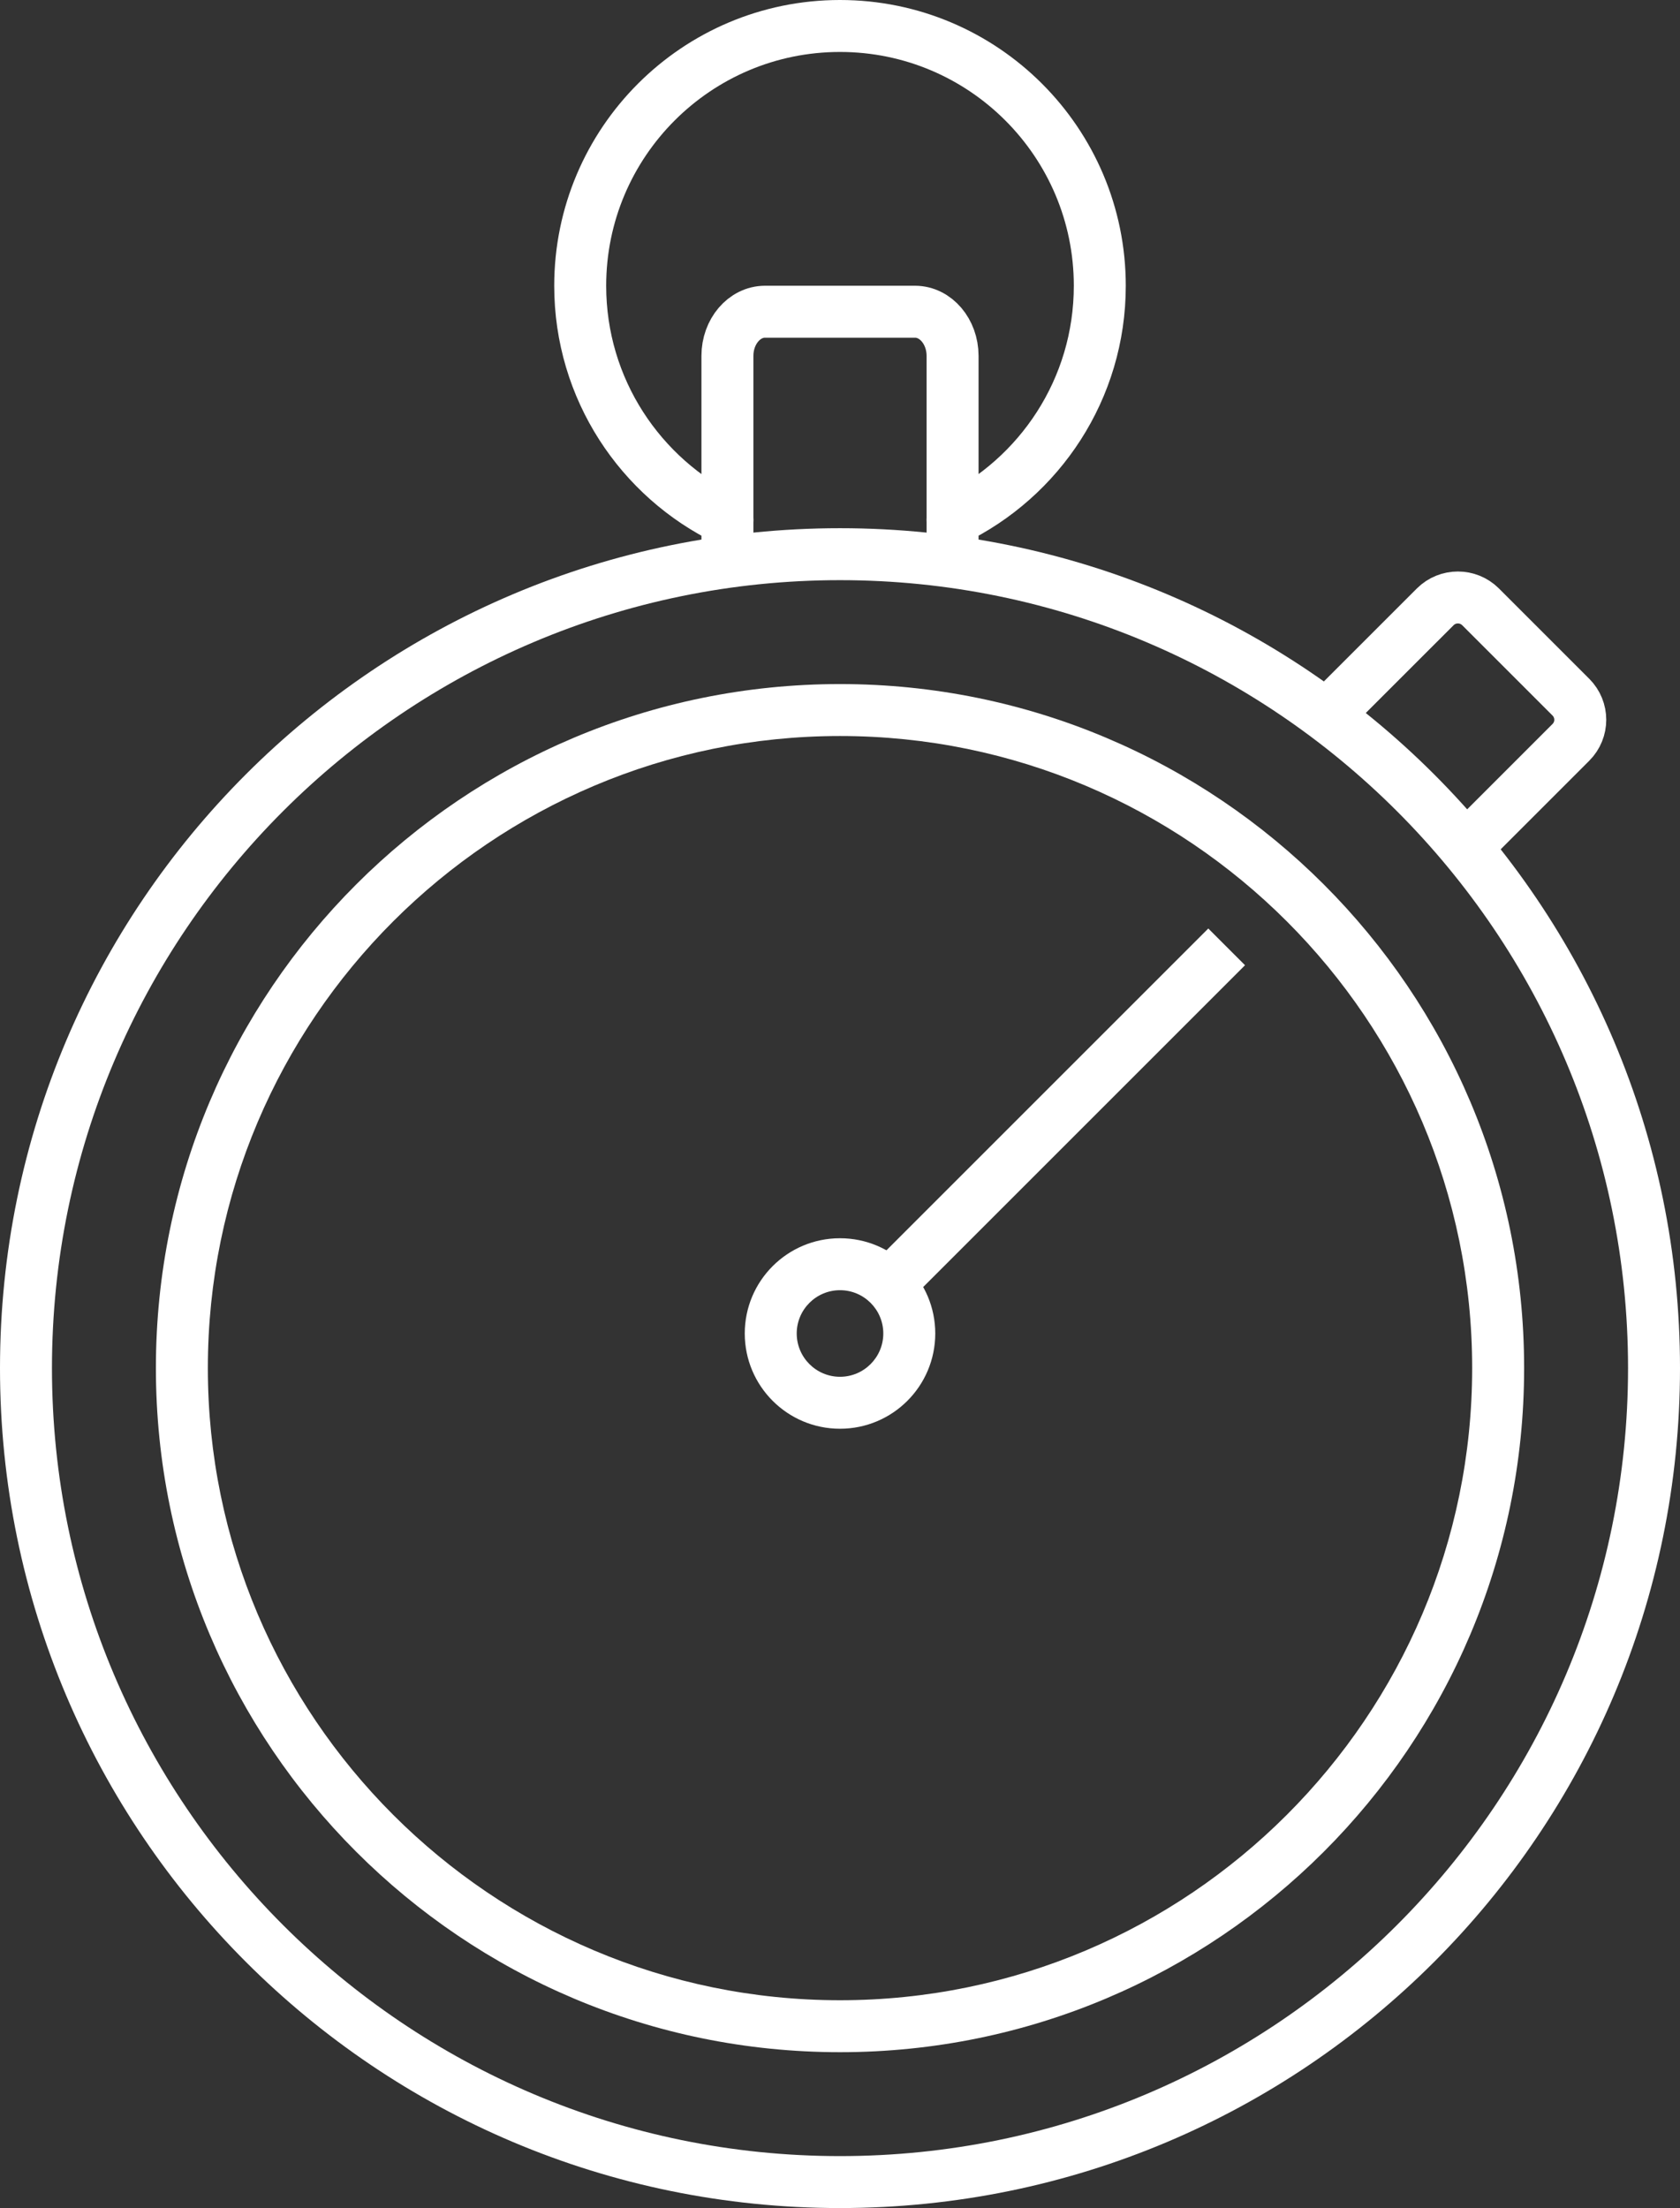 <?xml version="1.0" encoding="utf-8"?>
<!-- Generator: Adobe Illustrator 13.0.0, SVG Export Plug-In . SVG Version: 6.00 Build 14948)  -->
<!DOCTYPE svg PUBLIC "-//W3C//DTD SVG 1.1//EN" "http://www.w3.org/Graphics/SVG/1.1/DTD/svg11.dtd">
<svg version="1.1" id="Layer_1" xmlns="http://www.w3.org/2000/svg" xmlns:xlink="http://www.w3.org/1999/xlink" x="0px" y="0px"
	 width="97px" height="127.5px" viewBox="0 0 97 127.5" enable-background="new 0 0 97 127.5" xml:space="preserve">
<rect x="0" y="0" width="97" height="127.5" fill="#333333" stroke="none"/>
<g>
	<path fill="#ffffff" d="M69.764,53.615L51,72.379l2.121,2.121l18.764-18.764L69.764,53.615z"/>
	<g>
		<g>
			<path fill="#ffffff" d="M48.5,30.5C75.289,30.5,97,52.212,97,79c0,26.787-21.711,48.5-48.5,48.5C21.713,127.5,0,105.787,0,79
				C0,52.212,21.713,30.5,48.5,30.5 M48.5,33.5C23.411,33.5,3,53.911,3,79s20.411,45.5,45.5,45.5S94,104.089,94,79
				S73.589,33.5,48.5,33.5L48.5,33.5z"/>
		</g>
	</g>
	<g>
		<g>
			<path fill="#ffffff" d="M48.499,39.5C70.314,39.5,88,57.18,88,78.996S70.314,118.5,48.499,118.5S9.001,100.813,9.001,78.996
				S26.684,39.5,48.499,39.5 M48.499,42.5c-20.125,0-36.498,16.372-36.498,36.496c0,20.128,16.373,36.504,36.498,36.504
				C68.626,115.5,85,99.124,85,78.996C85,58.872,68.626,42.5,48.499,42.5L48.499,42.5z"/>
		</g>
	</g>
	<g>
		<g>
			<path fill="#ffffff" d="M48.5,71.5c3.038,0,5.5,2.462,5.5,5.499c0,3.038-2.462,5.501-5.5,5.501c-3.037,0-5.499-2.463-5.499-5.501
				C43.001,73.962,45.463,71.5,48.5,71.5 M48.5,74.5c-1.378,0-2.499,1.121-2.499,2.499c0,1.379,1.121,2.501,2.499,2.501
				c1.379,0,2.5-1.122,2.5-2.501C51,75.621,49.879,74.5,48.5,74.5L48.5,74.5z"/>
		</g>
	</g>
	<path fill="none" stroke="#ffffff" stroke-width="3" stroke-linecap="round" stroke-linejoin="round" d="M77,40.907l5.871-5.87
		c0.722-0.716,1.888-0.716,2.61,0l5.219,5.219c0.722,0.723,0.722,1.889,0,2.61l-5.87,5.871"/>
	<path fill="none" stroke="#ffffff" stroke-width="3" stroke-linecap="round" stroke-linejoin="round" d="M55,30.021
		c5.028-2.421,8.5-7.564,8.5-13.519C63.5,8.219,56.781,1.5,48.498,1.5C40.219,1.5,33.5,8.219,33.5,16.503
		c0,5.954,3.473,11.098,8.501,13.52"/>
	<path fill="none" stroke="#ffffff" stroke-width="3" stroke-linecap="round" stroke-linejoin="round" d="M42,32V20.547
		c0-1.402,0.973-2.545,2.168-2.547h8.666c1.193,0.002,2.164,1.145,2.166,2.547V32"/>
</g>
</svg>
